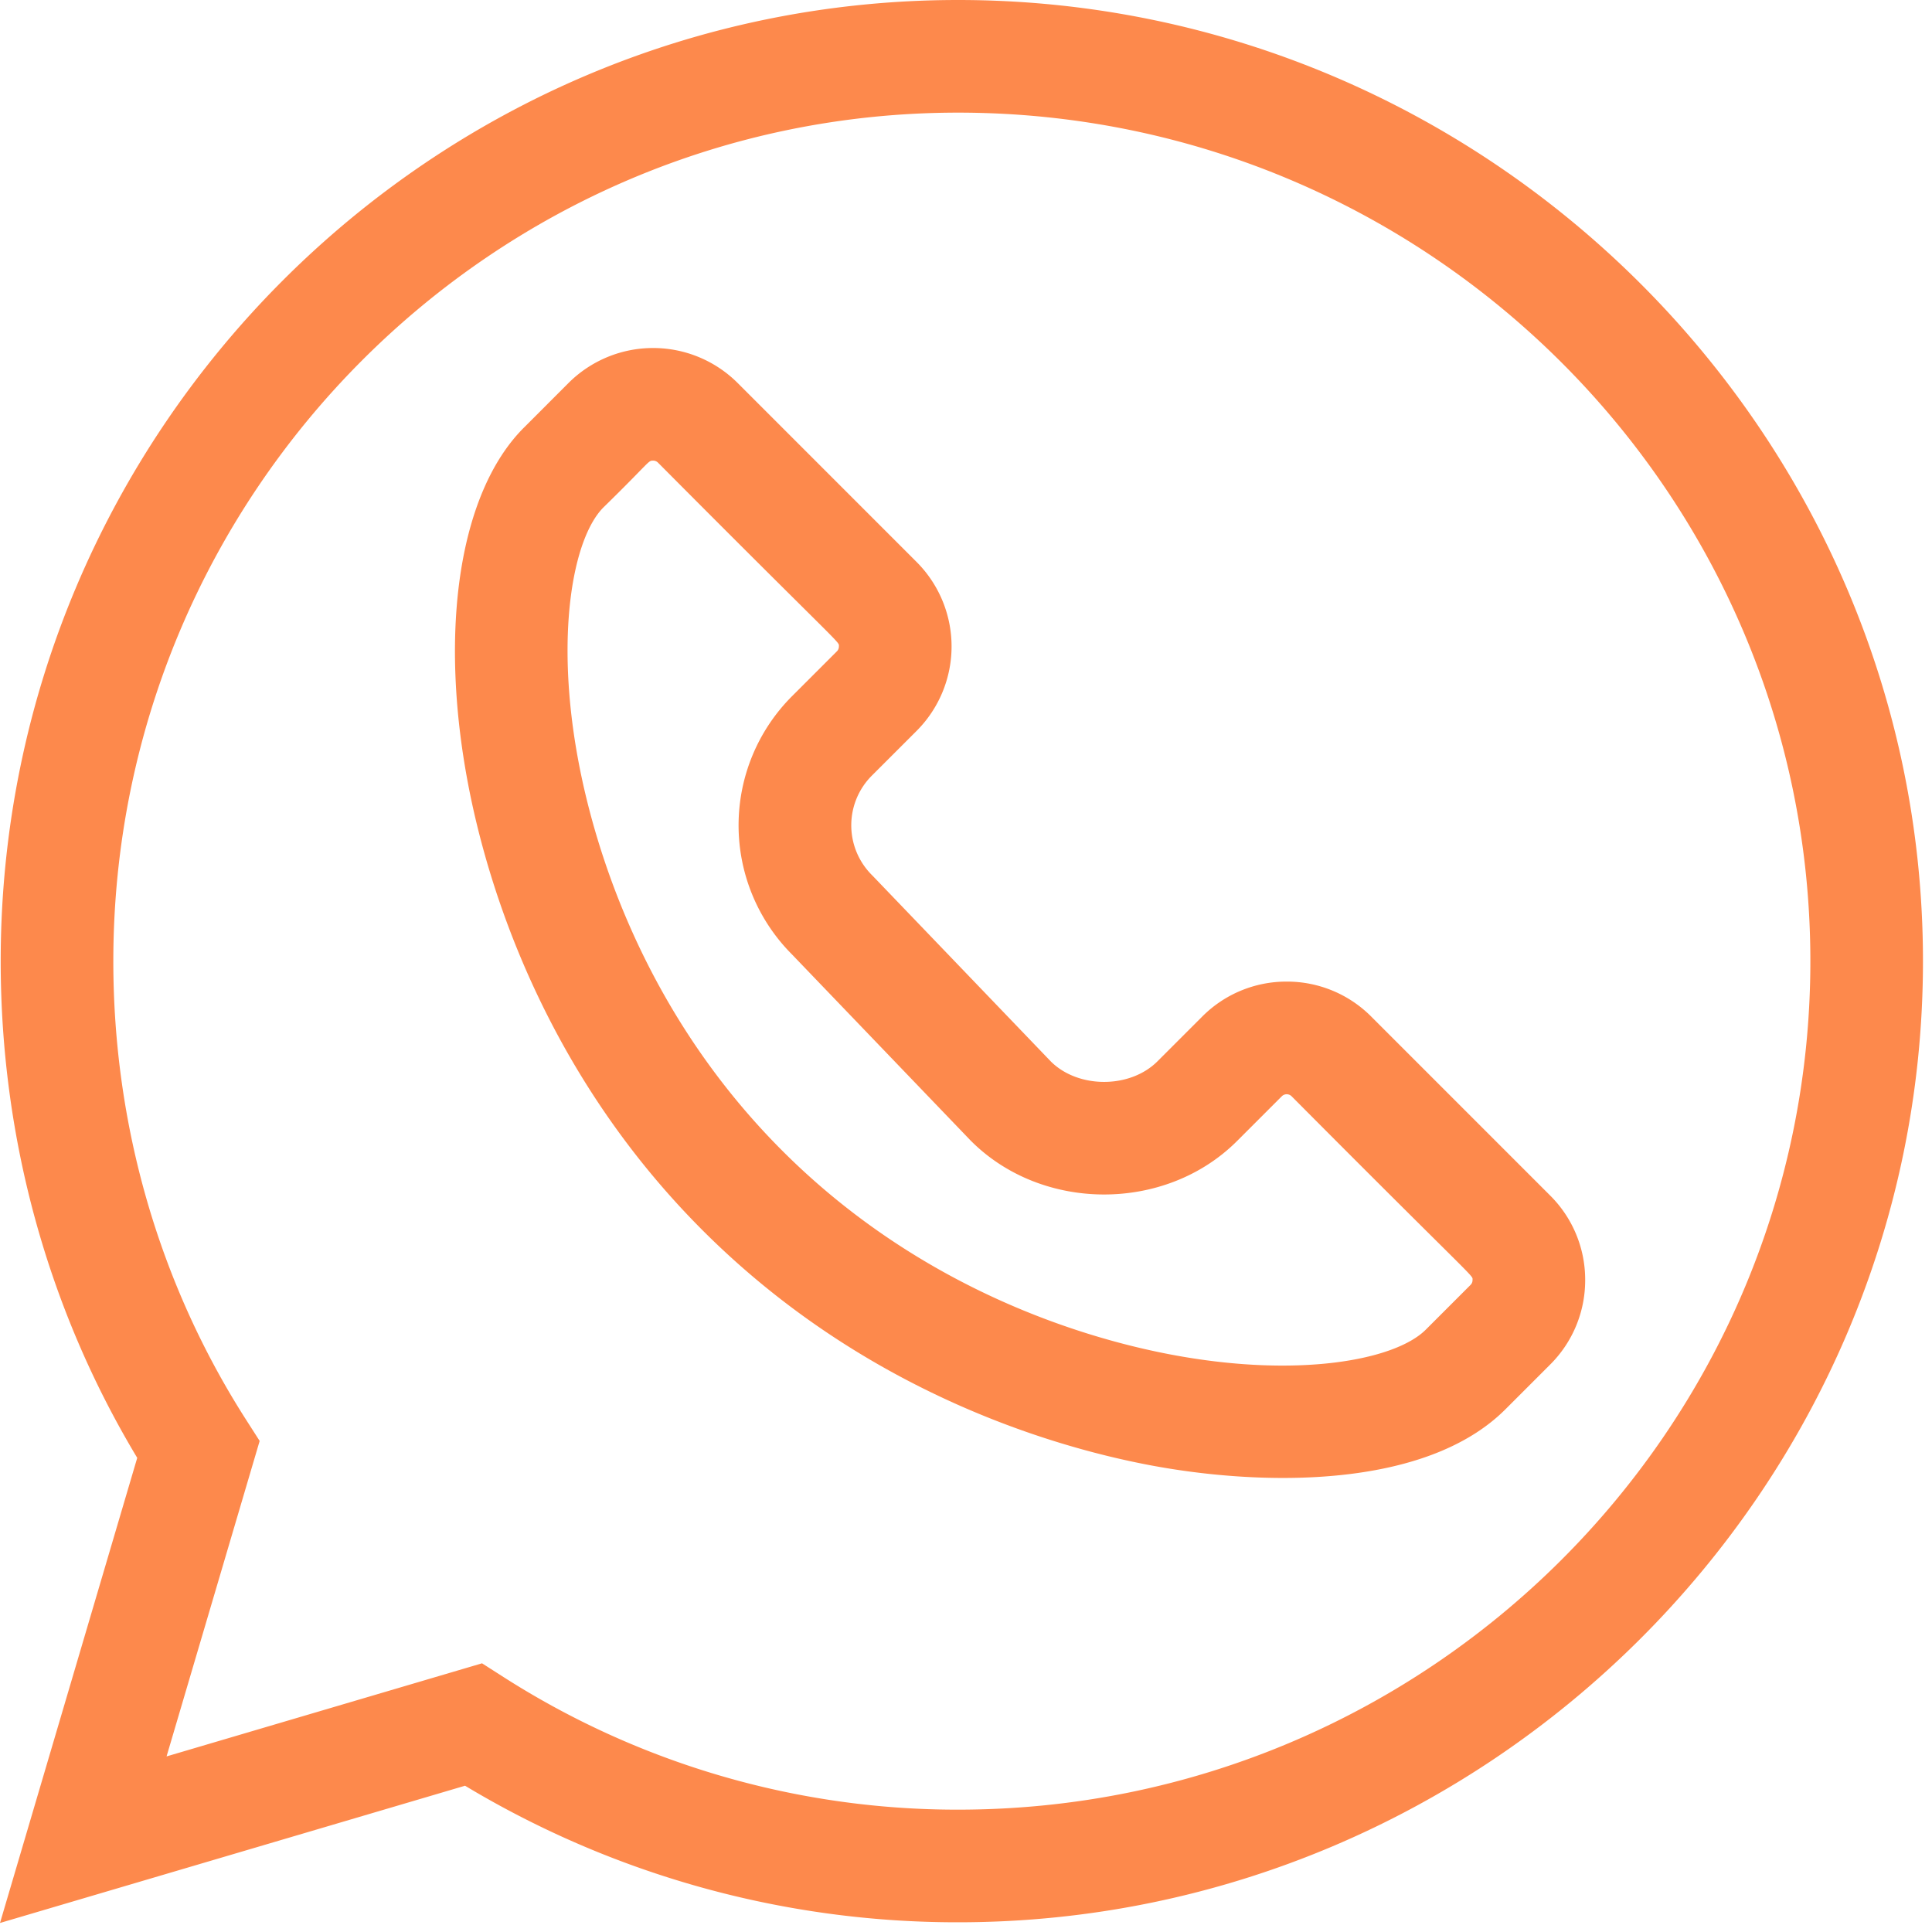 <svg width="70" height="70" fill="none" xmlns="http://www.w3.org/2000/svg"><path d="M16.851 64.701a34.582 34.582 0 0017.862 4.947c19.163 0 34.96-15.638 34.96-34.824C69.673 15.659 53.899 0 34.713 0 15.586 0 .025 15.622.025 34.824c0 6.408 1.708 12.61 4.947 17.997L0 69.673 16.851 64.7zM4.106 34.824c0-16.952 13.73-30.743 30.607-30.743 17.027 0 30.88 13.791 30.88 30.743 0 16.952-13.853 30.743-30.88 30.743a30.5 30.5 0 01-16.463-4.8l-.785-.502-11.43 3.373 3.373-11.43-.502-.784c-3.14-4.912-4.8-10.652-4.8-16.6z" fill="#FD894C"/><path d="M16.96 28.407c.674 3.54 2.675 10.348 8.5 16.173 5.826 5.826 12.634 7.827 16.174 8.501 4.054.772 10.003.888 12.91-2.019l1.62-1.62a4.304 4.304 0 001.27-3.064 4.3 4.3 0 00-1.27-3.063l-6.48-6.481a4.303 4.303 0 00-3.064-1.269 4.3 4.3 0 00-3.063 1.269l-1.62 1.62c-.99.99-2.859.994-3.856.012l-6.465-6.736-.03-.03a2.546 2.546 0 010-3.595l1.621-1.62a4.33 4.33 0 000-6.127l-6.481-6.482a4.337 4.337 0 00-6.127 0l-1.62 1.621c-2.32 2.32-3.093 7.267-2.019 12.91zm4.905-10.024c1.701-1.662 1.61-1.694 1.798-1.694a.25.25 0 01.177.073c6.83 6.866 6.555 6.463 6.555 6.66a.245.245 0 01-.073.177l-1.62 1.62a6.62 6.62 0 00-.017 9.351l6.469 6.74.03.03c2.58 2.58 7.05 2.589 9.638 0l1.62-1.62a.252.252 0 01.355 0c6.83 6.866 6.556 6.462 6.556 6.659a.242.242 0 01-.074.177l-1.62 1.62c-1.11 1.11-4.648 1.775-9.261.897-3.08-.587-9-2.325-14.052-7.378-5.052-5.052-6.79-10.972-7.377-14.051-.879-4.614-.214-8.151.896-9.261z" fill="#FD894C"/></svg>